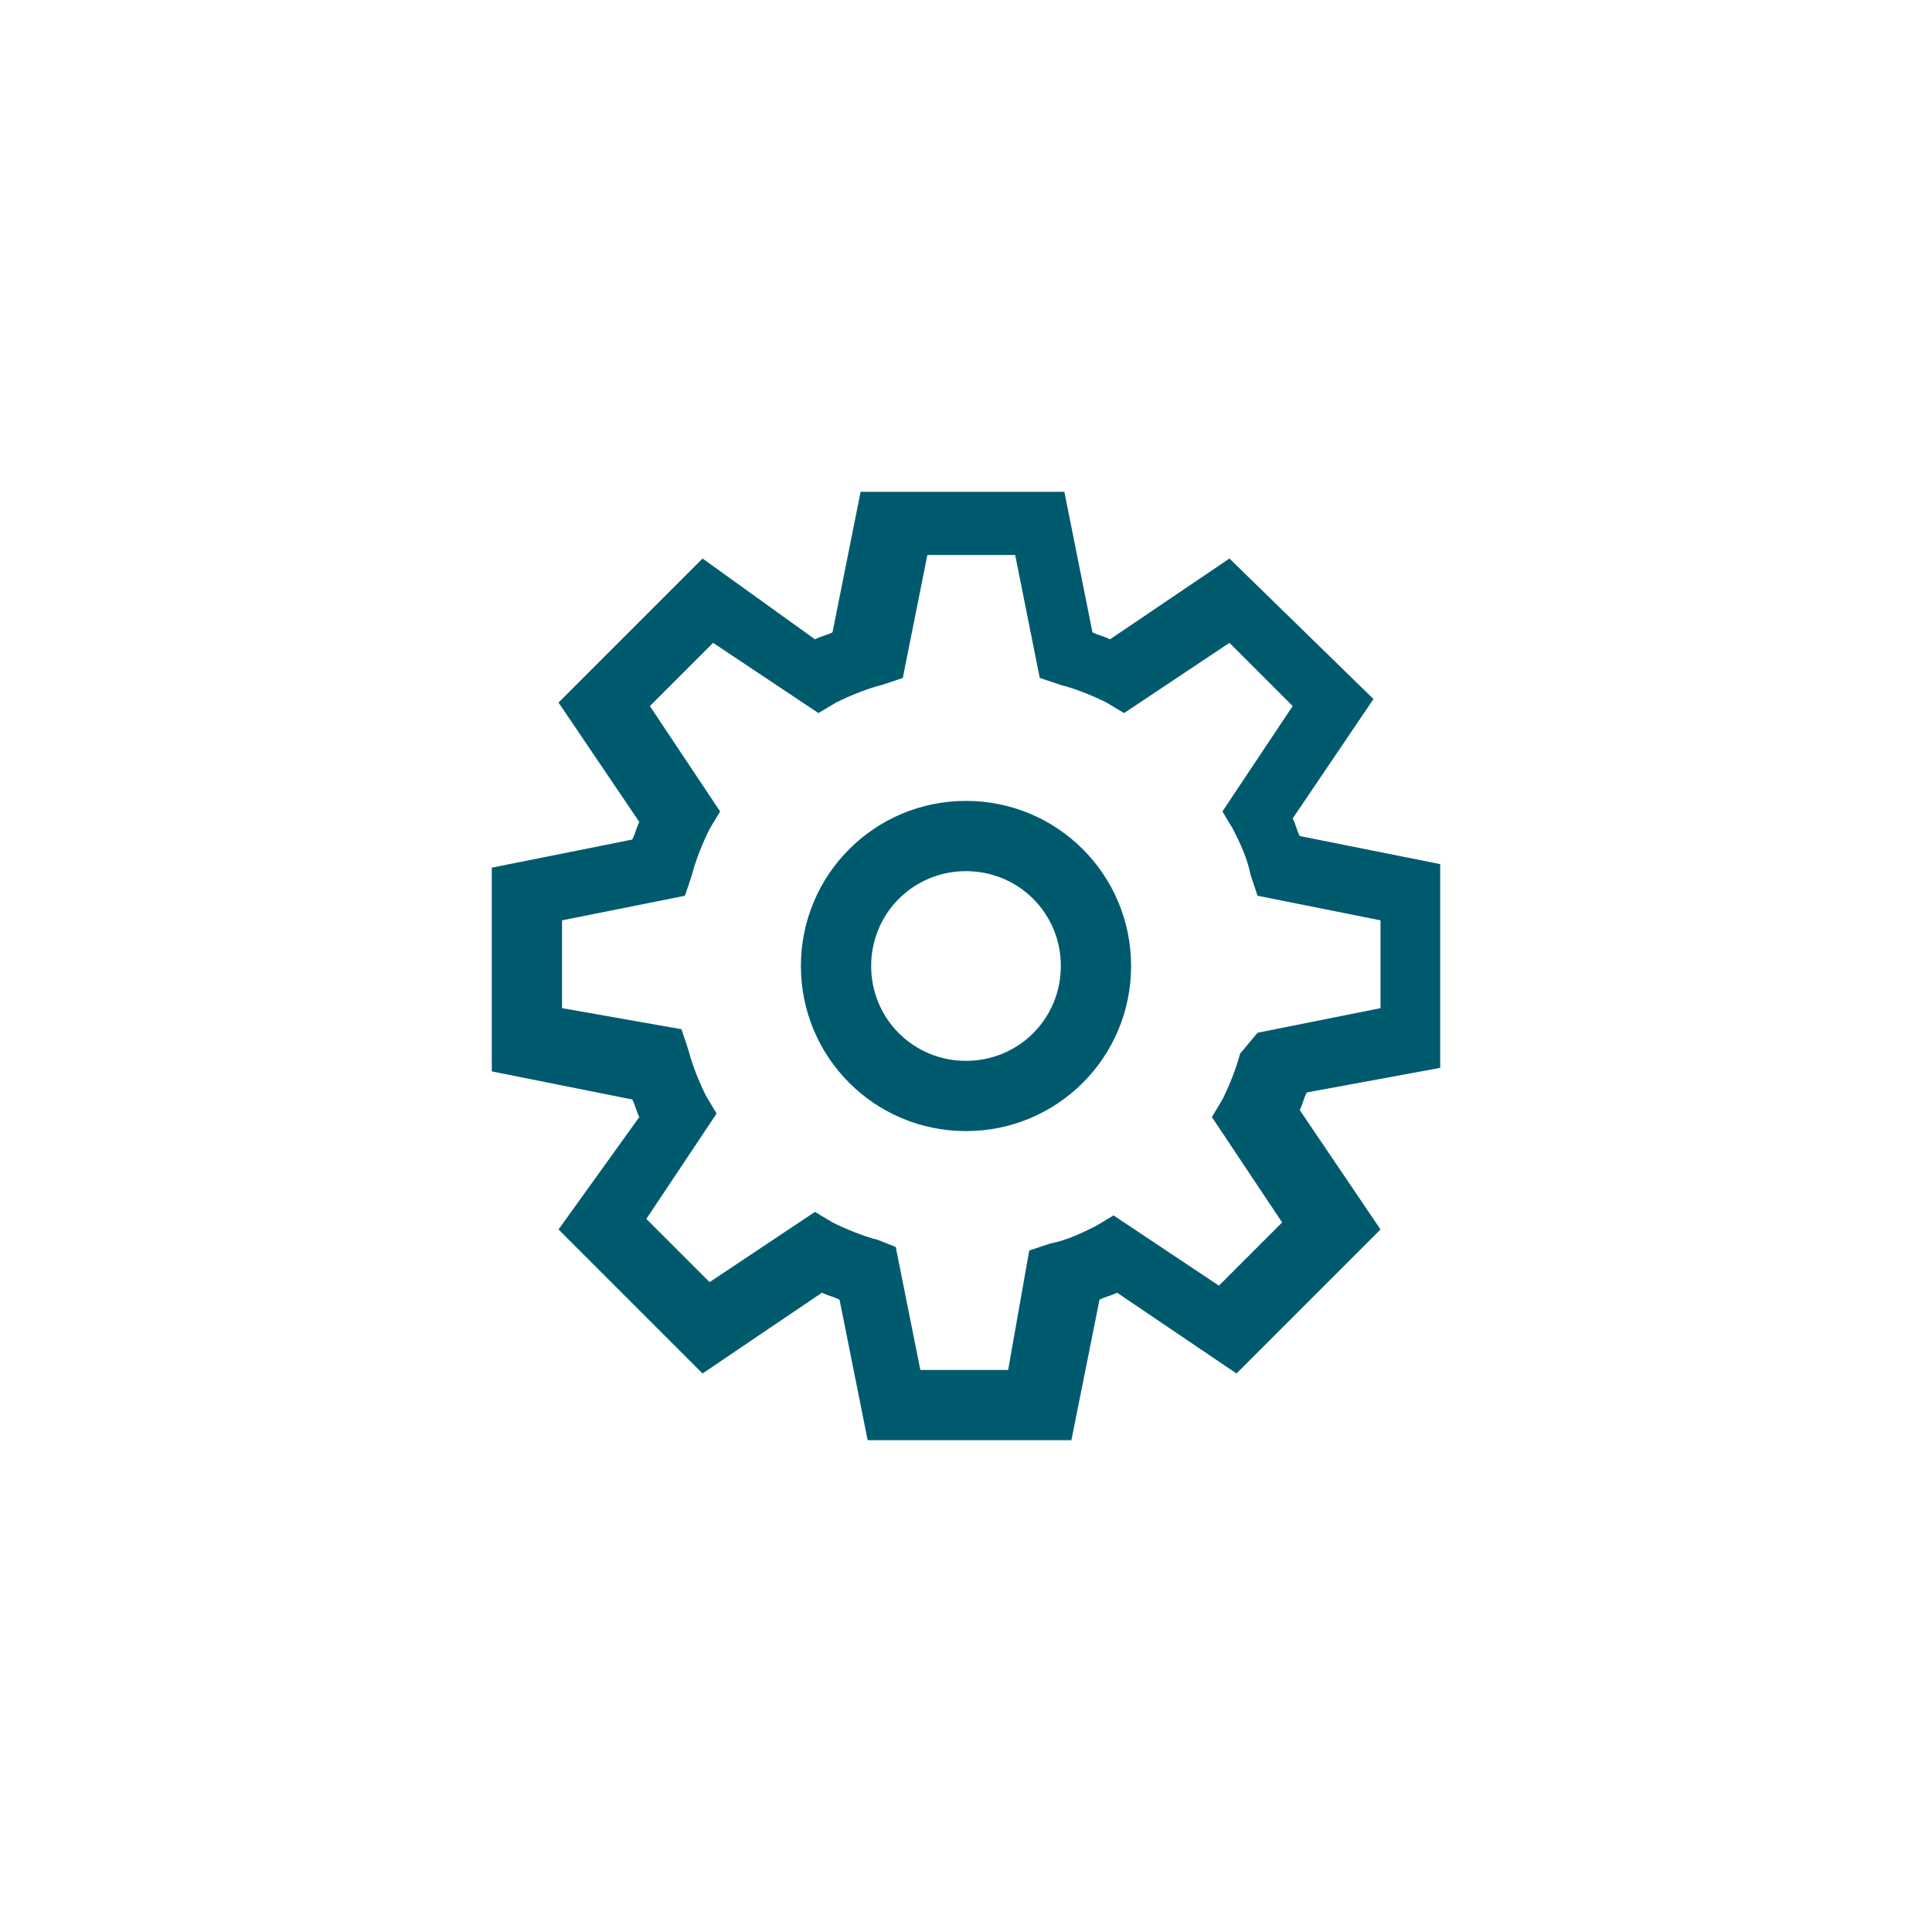 <?xml version="1.0" encoding="UTF-8"?>
<svg xmlns="http://www.w3.org/2000/svg" id="Ebene_1" viewBox="0 0 55 55">
  <defs>
    <style>.cls-1{fill:#005a6e;}</style>
  </defs>
  <path class="cls-1" d="M27.5,22.8c-2.6,0-4.7,2.1-4.7,4.7s2.1,4.7,4.7,4.7,4.7-2.1,4.7-4.7-2.1-4.7-4.7-4.7ZM27.5,30.2c-1.5,0-2.7-1.2-2.7-2.7s1.2-2.7,2.7-2.7,2.7,1.2,2.7,2.7-1.2,2.7-2.7,2.7Z"></path>
  <path class="cls-1" d="M41,30.4v-5.8l-4-.8c-.1-.2-.1-.3-.2-.5l2.3-3.4-4.1-4-3.4,2.3c-.2-.1-.3-.1-.5-.2l-.8-4h-5.8l-.8,4c-.2.1-.3.1-.5.2l-3.2-2.3-4.1,4.1,2.3,3.4c-.1.2-.1.3-.2.5l-4,.8v5.8l4,.8c.1.2.1.3.2.5l-2.3,3.2,4.1,4.1,3.4-2.3c.2.1.3.1.5.2l.8,4h5.8l.8-4c.2-.1.3-.1.5-.2l3.4,2.3,4.1-4.1-2.3-3.4c.1-.2.1-.3.2-.5l3.8-.7ZM36.5,34.8l-1.8,1.8-3-2-.5.3c-.4.2-.8.4-1.3.5l-.6.2-.6,3.4h-2.5l-.7-3.5-.5-.2c-.4-.1-.9-.3-1.3-.5l-.5-.3-3,2-1.8-1.8,2-3-.3-.5c-.2-.4-.4-.9-.5-1.3l-.2-.6-3.4-.6v-2.5l3.5-.7.2-.6c.1-.4.3-.9.5-1.3l.3-.5-2-3,1.8-1.8,3,2,.5-.3c.4-.2.9-.4,1.3-.5l.6-.2.7-3.5h2.5l.7,3.5.6.2c.4.1.9.3,1.3.5l.5.3,3-2,1.8,1.8-2,3,.3.5c.2.4.4.8.5,1.3l.2.6,3.5.7v2.5l-3.5.7-.5.6c-.1.4-.3.9-.5,1.3l-.3.5,2,3Z"></path>
</svg>
